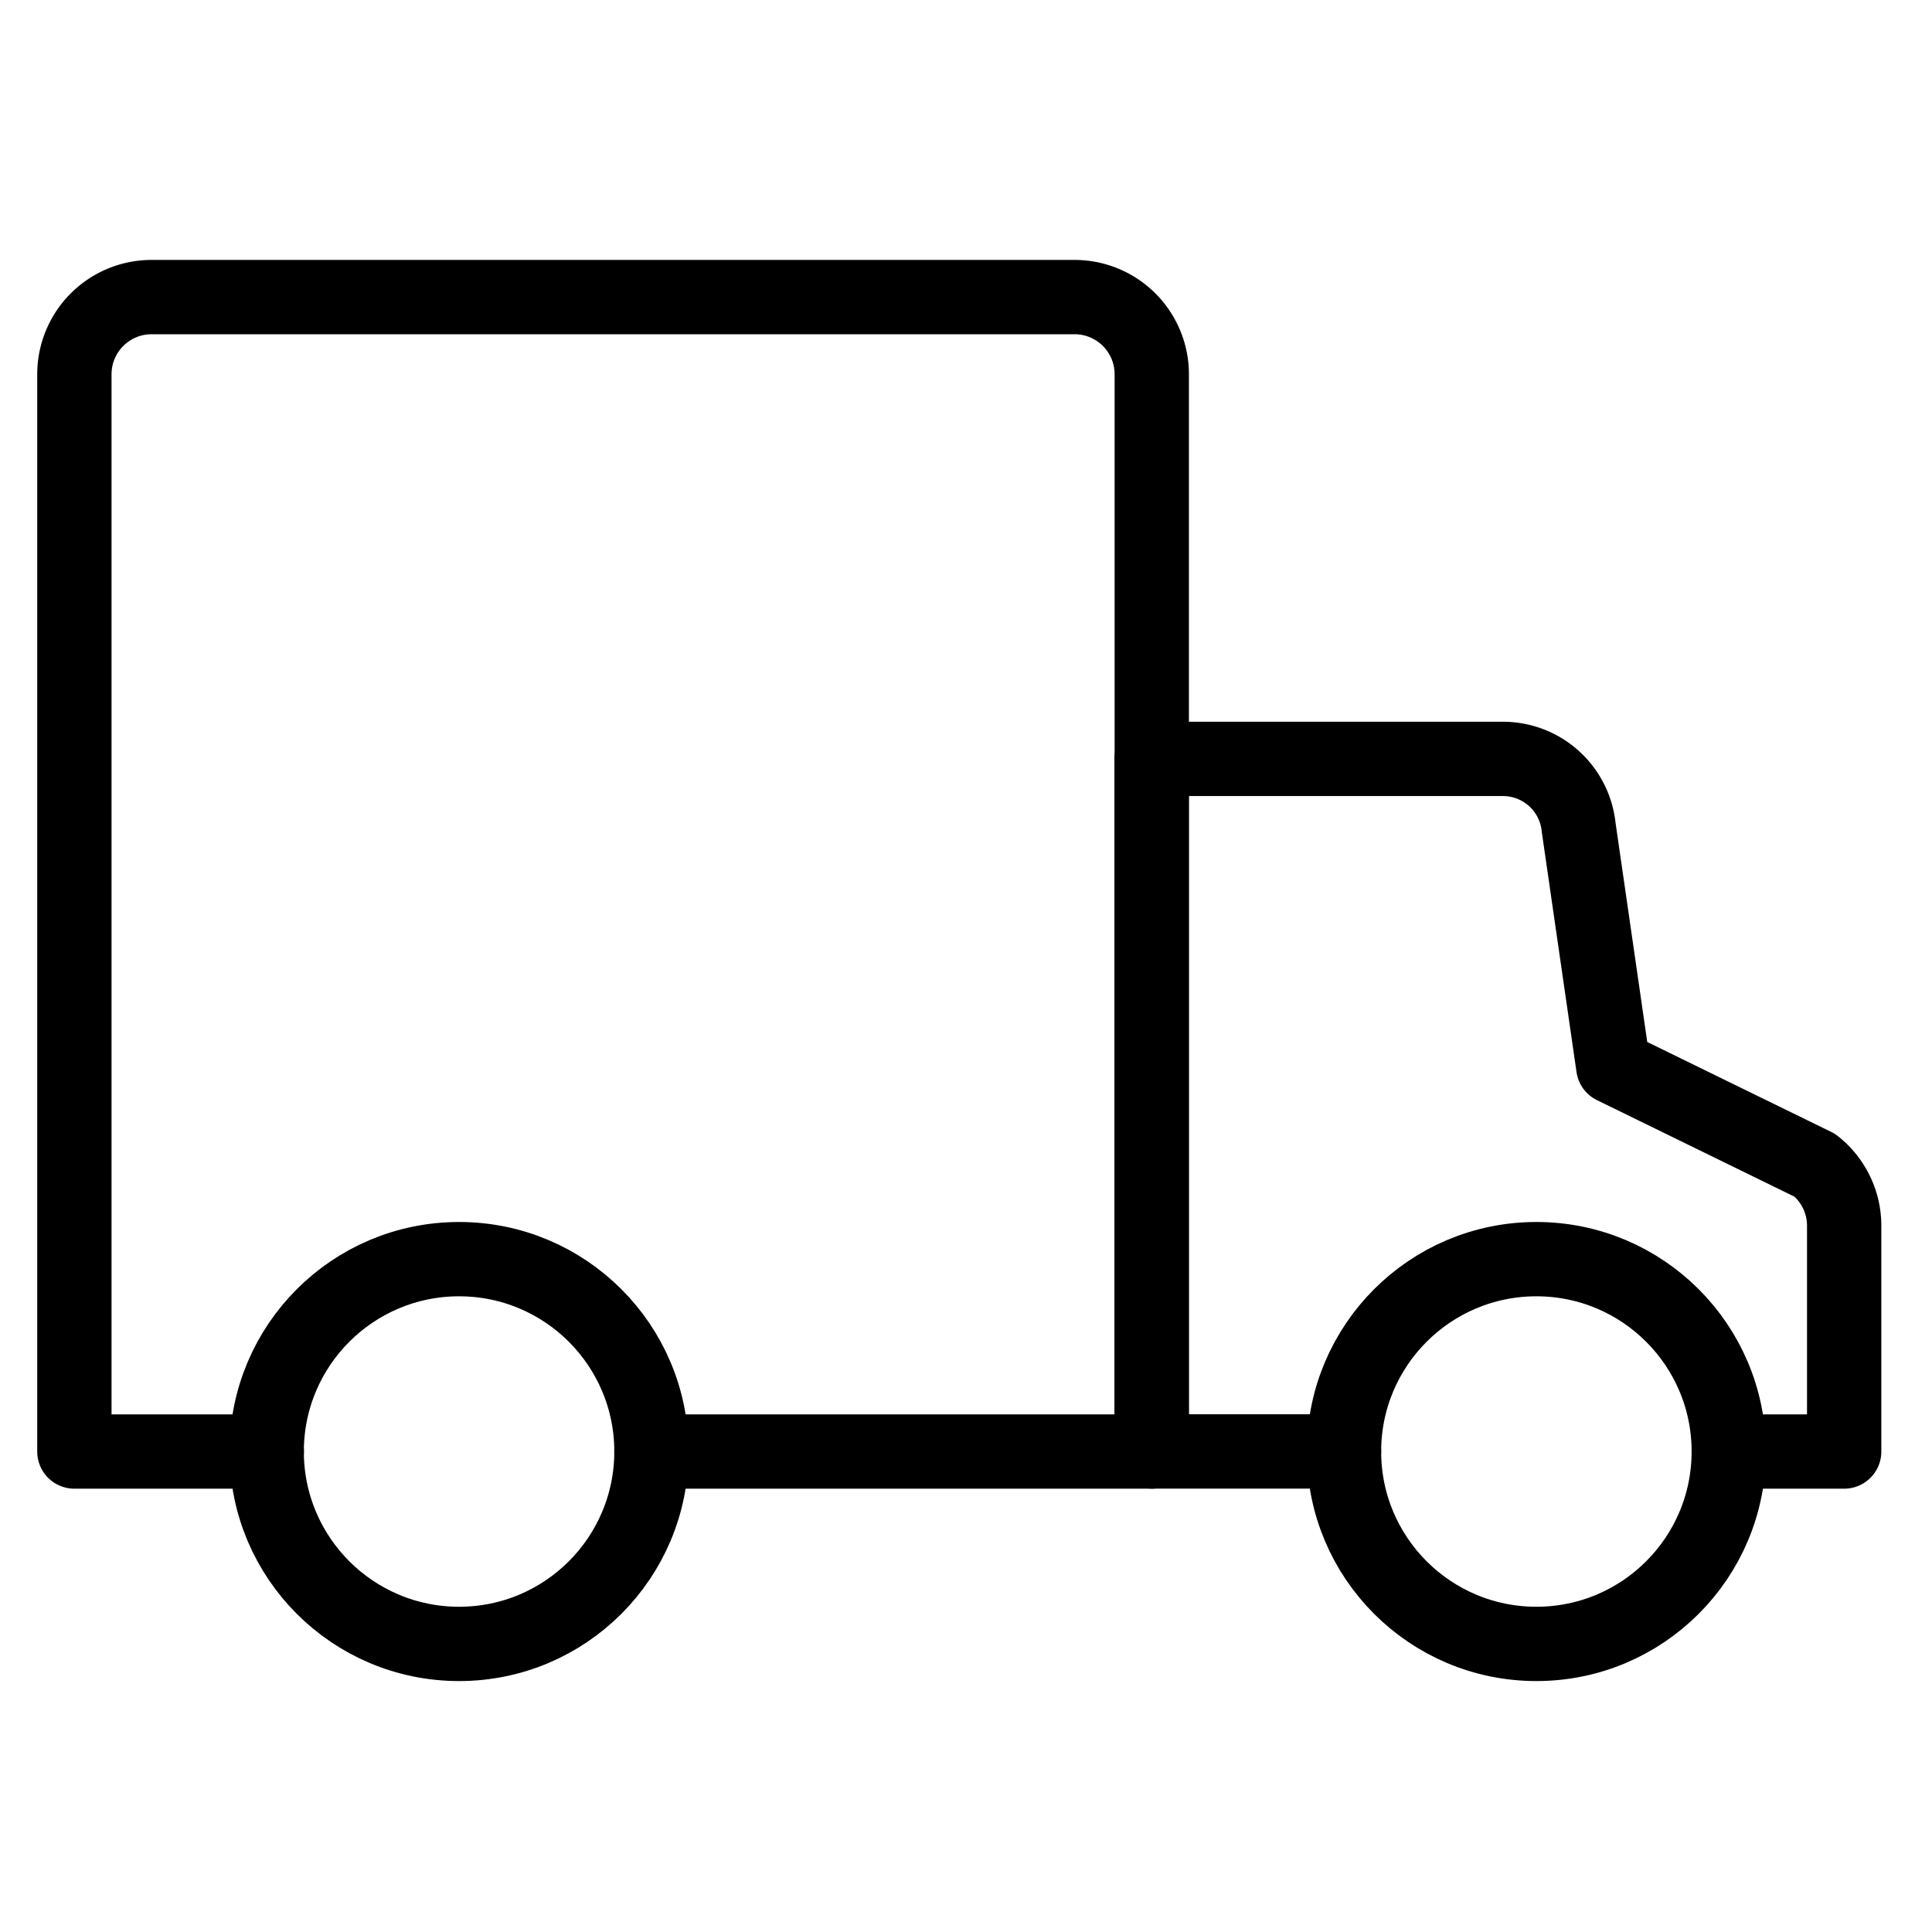 <svg xmlns="http://www.w3.org/2000/svg" xmlns:xlink="http://www.w3.org/1999/xlink" width="26" height="26" viewBox="0 0 26 26">
  <defs>
    <clipPath id="clip-path">
      <rect id="長方形_15357" data-name="長方形 15357" width="26" height="26" transform="translate(-16312 -24459)" fill="#fff" stroke="#707070" stroke-width="1"/>
    </clipPath>
  </defs>
  <g id="マスクグループ_530" data-name="マスクグループ 530" transform="translate(16312 24459)" clip-path="url(#clip-path)">
    <g id="グループ_35928" data-name="グループ 35928" transform="translate(-17319.5 -25466.5)">
      <path id="パス_1196" data-name="パス 1196" d="M1016.267,1027.034H1023v-14.5a1.039,1.039,0,0,0-1.036-1.036h-12.427a1.039,1.039,0,0,0-1.036,1.036v14.5h2.589" transform="translate(0)" fill="none" stroke="#000" stroke-linecap="round" stroke-linejoin="round" stroke-width="1"/>
      <path id="パス_1197" data-name="パス 1197" d="M1030.267,1026.82h1.553v-3.044a1.036,1.036,0,0,0-.394-.808l-2.713-1.326-.466-3.221a1.024,1.024,0,0,0-1.025-.922H1022.5v9.32h2.589" transform="translate(0.498 0.214)" fill="none" stroke="#000" stroke-linecap="round" stroke-linejoin="round" stroke-width="1"/>
      <circle id="楕円形_319" data-name="楕円形 319" cx="2.589" cy="2.589" r="2.589" transform="translate(1025.587 1024.445)" fill="none" stroke="#000" stroke-linecap="round" stroke-miterlimit="10" stroke-width="1"/>
      <circle id="楕円形_320" data-name="楕円形 320" cx="2.589" cy="2.589" r="2.589" transform="translate(1011.089 1024.445)" fill="none" stroke="#000" stroke-linecap="round" stroke-miterlimit="10" stroke-width="1"/>
    </g>
  </g>
</svg>
